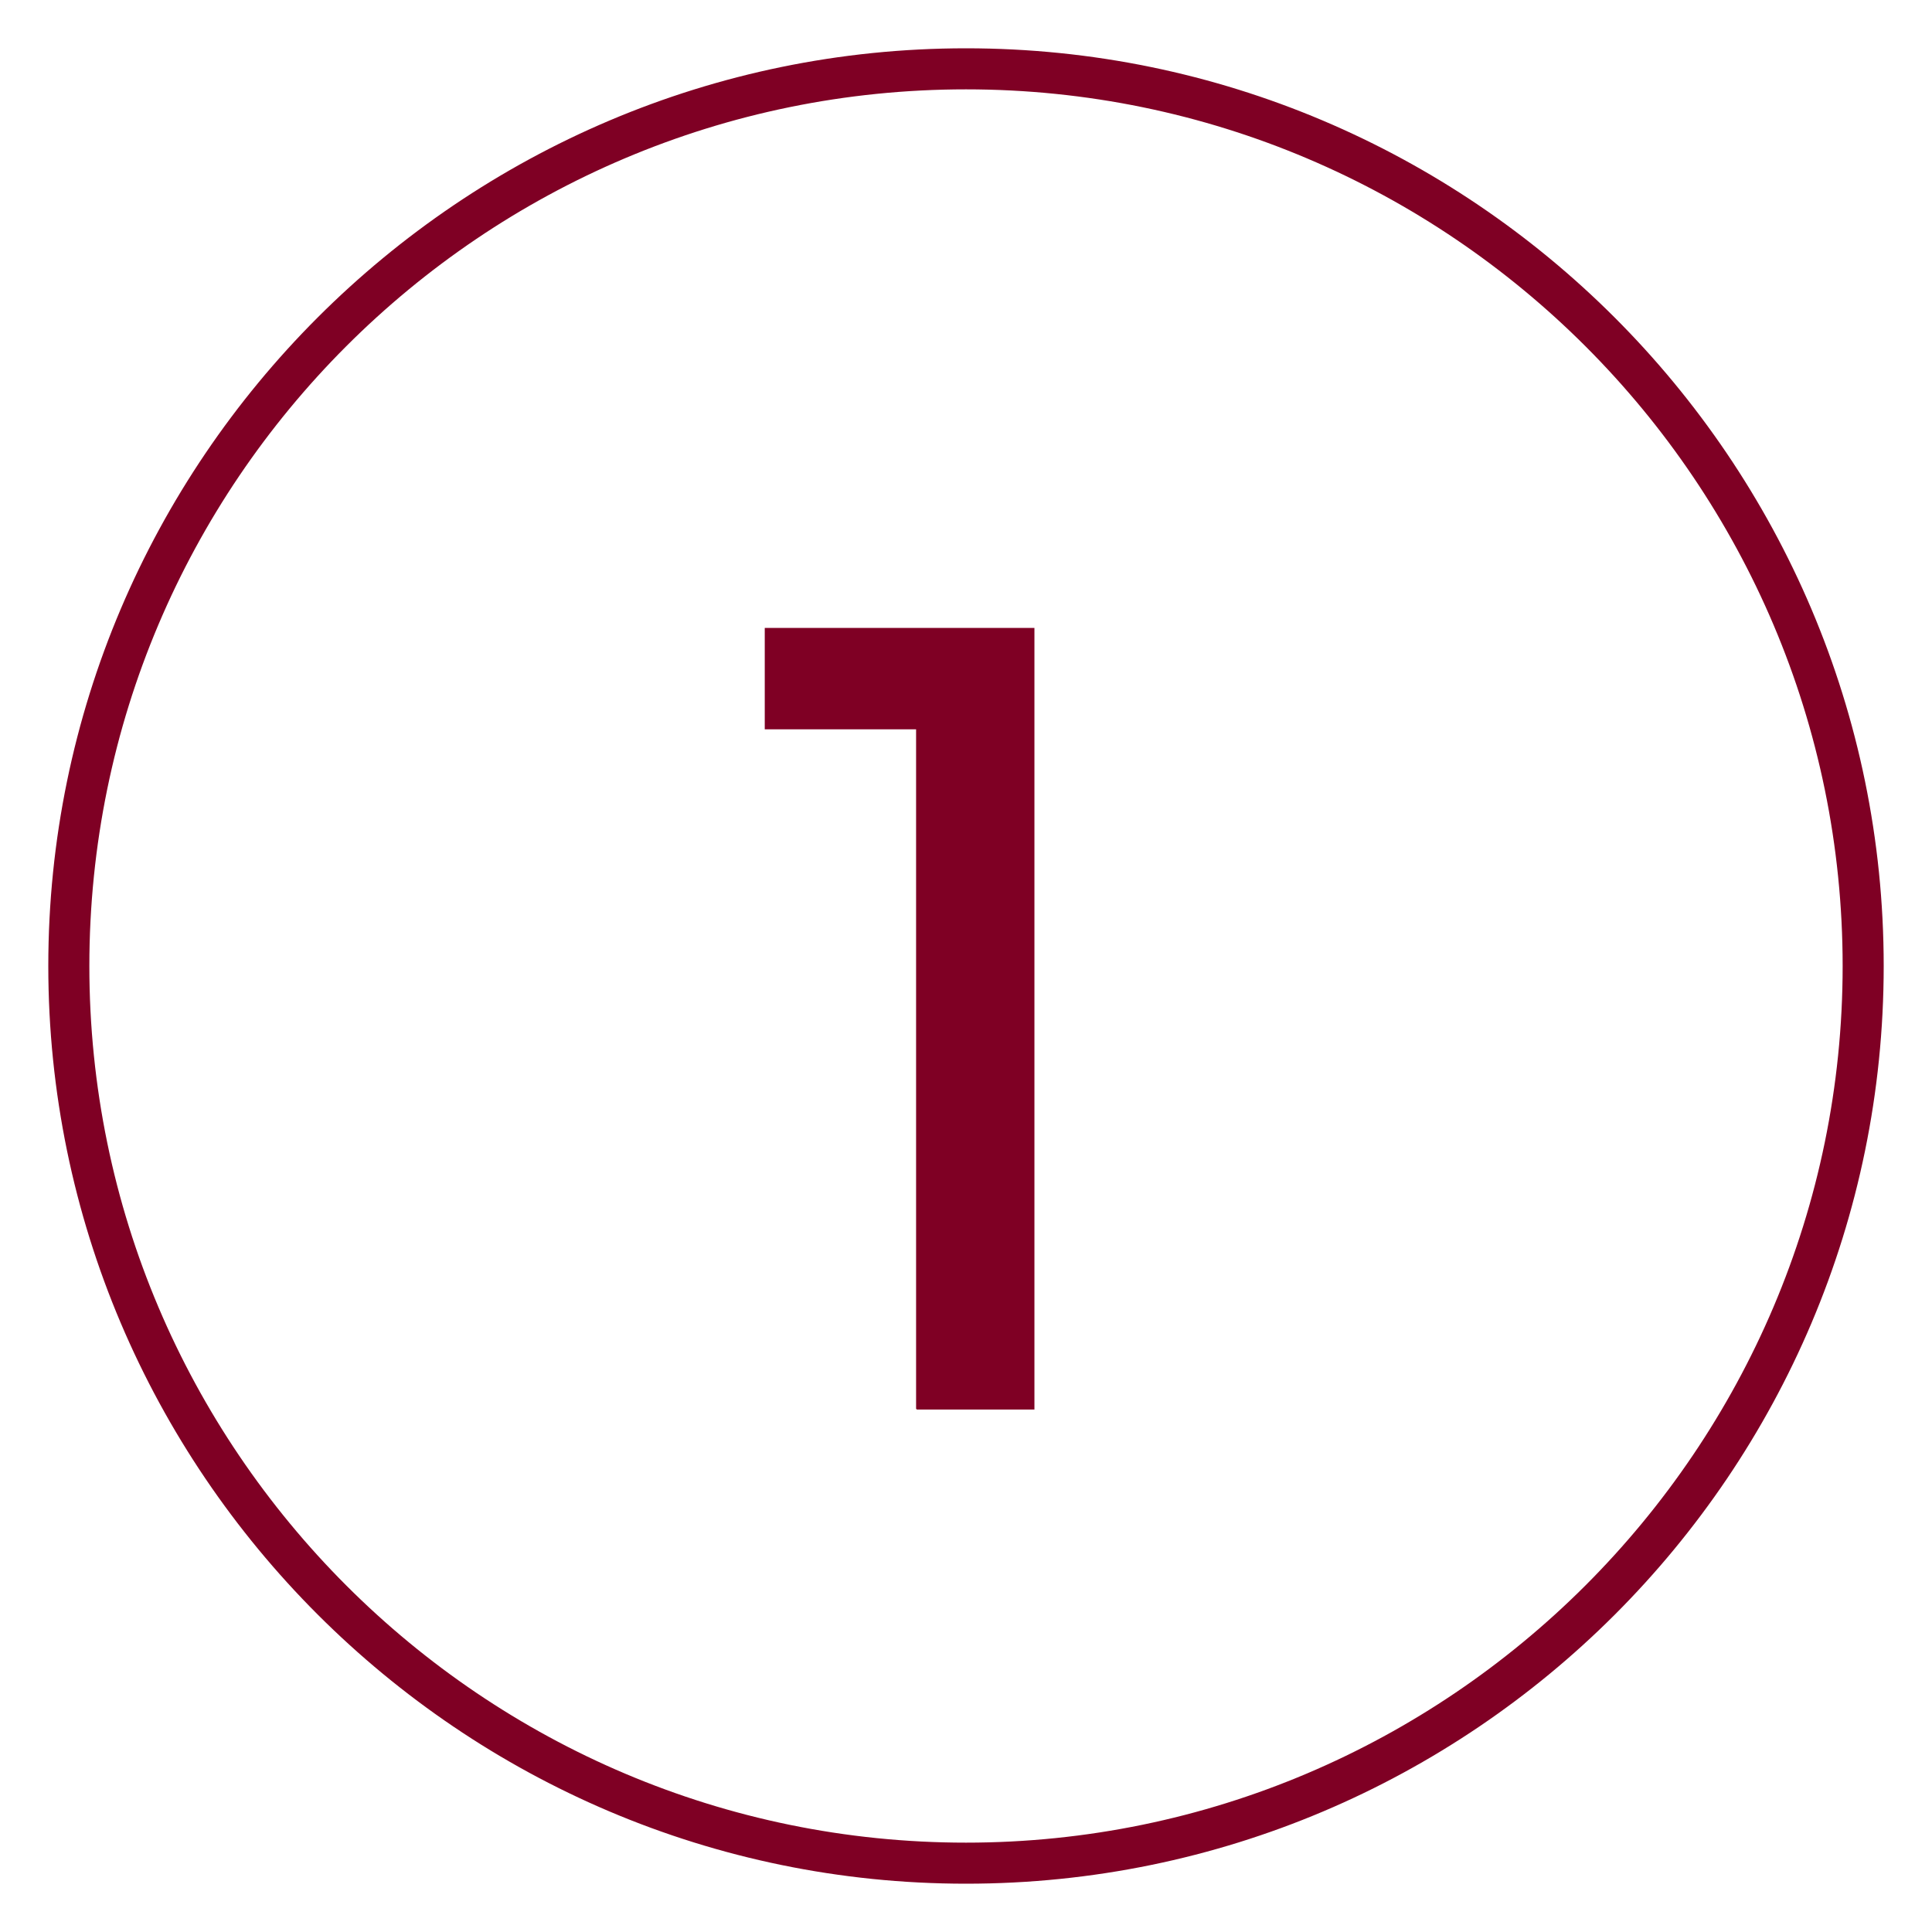 <svg viewBox="0 0 24 24" xmlns="http://www.w3.org/2000/svg" data-name="Camada 1" id="Camada_1">
  <defs>
    <style>
      .cls-1 {
        fill: #7f0024;
      }
    </style>
  </defs>
  <path d="M12,23.4C5.72,23.4.6,18.28.6,12S5.72.6,12,.6s11.4,5.11,11.4,11.4-5.11,11.4-11.4,11.4ZM12,1.11C5.99,1.11,1.11,5.99,1.11,12s4.89,10.89,10.89,10.89,10.89-4.89,10.89-10.89S18.01,1.11,12,1.11Z" class="cls-1"></path>
  <path d="M11.38,17.5v-8.44h-1.88v-1.26h3.35v9.71h-1.46Z" class="cls-1"></path>
</svg>